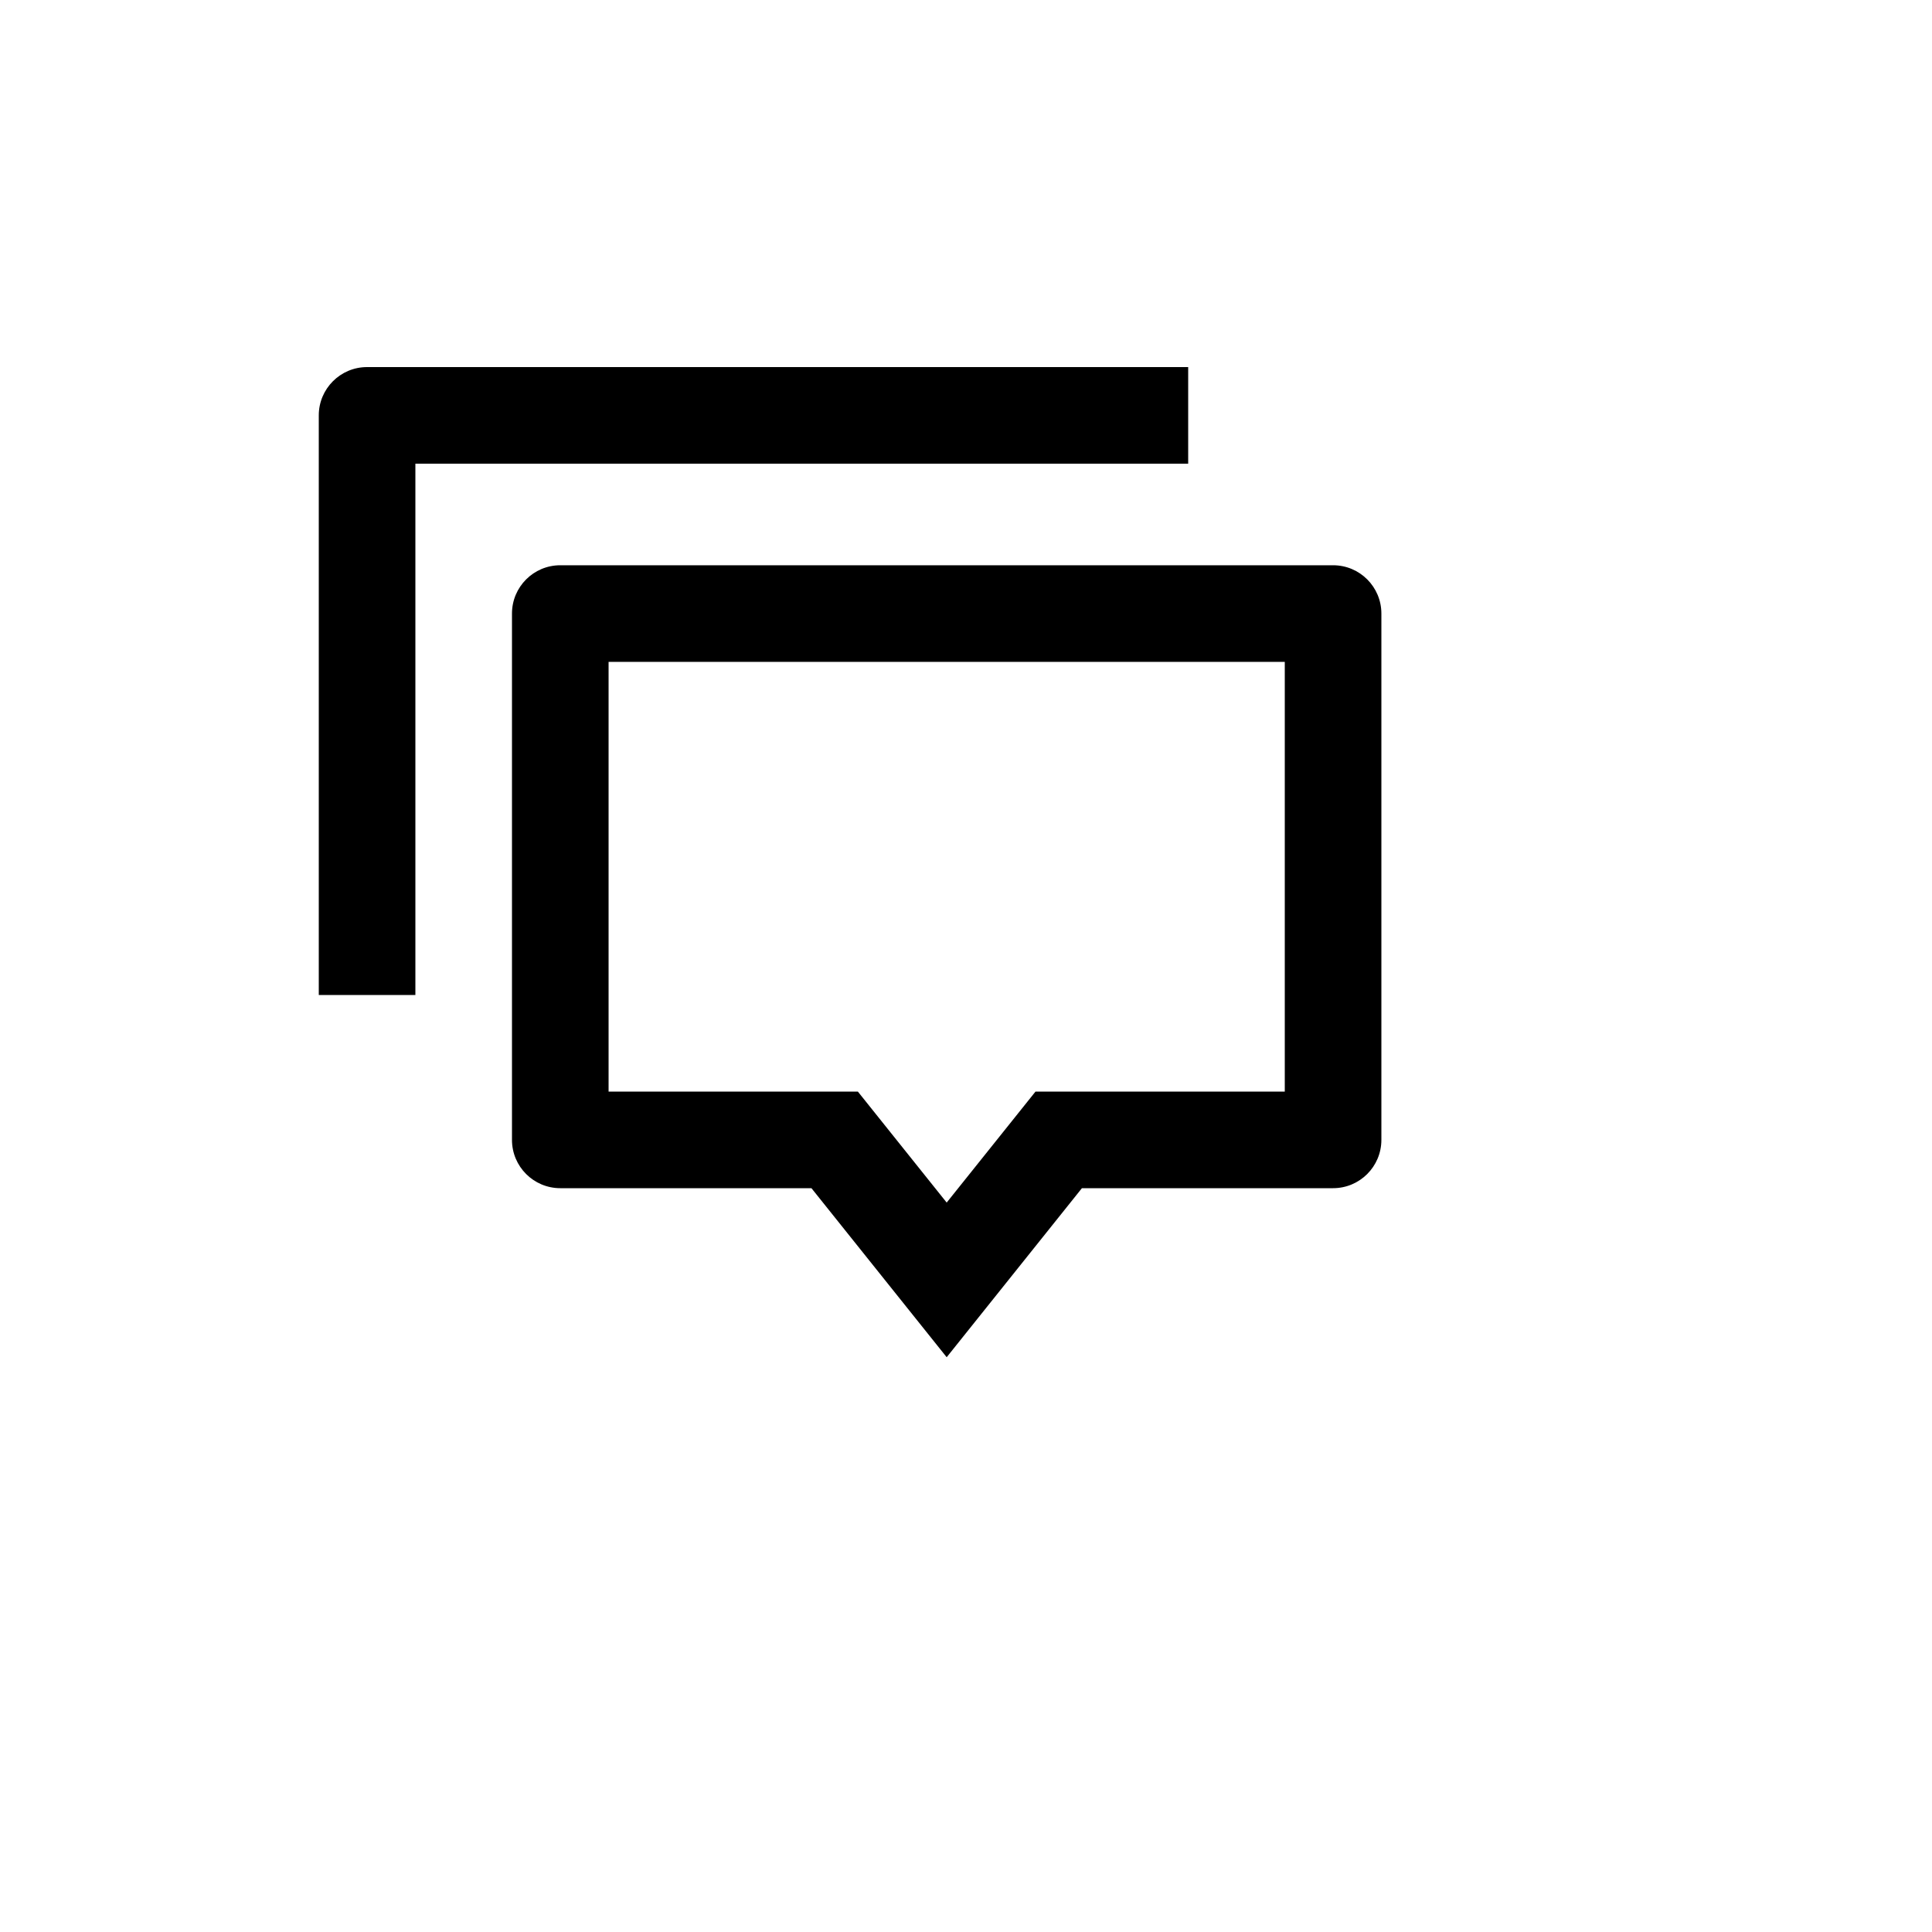 <svg xmlns="http://www.w3.org/2000/svg" version="1.1" xmlns:xlink="http://www.w3.org/1999/xlink" width="100%" height="100%" id="svgWorkerArea" viewBox="-25 -25 625 625" xmlns:idraw="https://idraw.muisca.co" style="background: white;"><defs id="defsdoc"><pattern id="patternBool" x="0" y="0" width="10" height="10" patternUnits="userSpaceOnUse" patternTransform="rotate(35)"><circle cx="5" cy="5" r="4" style="stroke: none;fill: #ff000070;"></circle></pattern></defs><g id="fileImp-418371150" class="cosito"><path id="pathImp-466297141" fill="none" class="grouped" d="M62.5 62.5C62.5 62.5 437.5 62.5 437.5 62.5 437.5 62.5 437.5 437.5 437.5 437.5 437.5 437.5 62.5 437.5 62.5 437.5 62.5 437.5 62.5 62.5 62.5 62.5"></path><path id="pathImp-538329512" class="grouped" d="M281.25 414.062C281.25 414.062 237.5 359.375 237.5 359.375 237.5 359.375 156.25 359.375 156.25 359.375 147.62 359.375 140.625 352.38 140.625 343.75 140.625 343.75 140.625 173.484 140.625 173.484 140.625 164.855 147.62 157.859 156.25 157.859 156.25 157.859 406.25 157.859 406.25 157.859 414.88 157.859 421.875 164.855 421.875 173.484 421.875 173.484 421.875 343.75 421.875 343.75 421.875 352.38 414.88 359.375 406.25 359.375 406.25 359.375 325 359.375 325 359.375 325 359.375 281.25 414.062 281.25 414.062 281.25 414.062 281.25 414.062 281.25 414.062M309.984 328.125C309.984 328.125 390.625 328.125 390.625 328.125 390.625 328.125 390.625 189.109 390.625 189.109 390.625 189.109 171.875 189.109 171.875 189.109 171.875 189.109 171.875 328.125 171.875 328.125 171.875 328.125 252.516 328.125 252.516 328.125 252.516 328.125 281.25 364.031 281.25 364.031 281.25 364.031 309.984 328.125 309.984 328.125 309.984 328.125 309.984 328.125 309.984 328.125M93.75 93.75C93.75 93.75 359.375 93.75 359.375 93.75 359.375 93.75 359.375 125 359.375 125 359.375 125 109.375 125 109.375 125 109.375 125 109.375 296.875 109.375 296.875 109.375 296.875 78.125 296.875 78.125 296.875 78.125 296.875 78.125 109.375 78.125 109.375 78.125 100.745 85.12 93.75 93.75 93.75 93.75 93.75 93.75 93.75 93.75 93.75"></path></g></svg>